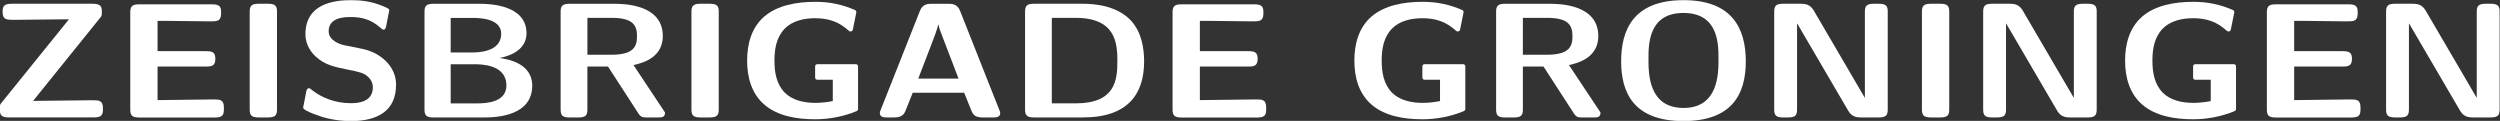 <?xml version="1.0" encoding="UTF-8" standalone="no"?>
<!-- Created with Inkscape (http://www.inkscape.org/) -->

<svg
   width="83.303mm"
   height="4.027mm"
   viewBox="0 0 83.303 4.027"
   version="1.1"
   id="svg5"
   xml:space="preserve"
   inkscape:version="1.2.2 (b0a8486541, 2022-12-01)"
   sodipodi:docname="logotekst.svg"
   inkscape:export-filename="zeisbrigadeblauwalt.png"
   inkscape:export-xdpi="96"
   inkscape:export-ydpi="96"
   xmlns:inkscape="http://www.inkscape.org/namespaces/inkscape"
   xmlns:sodipodi="http://sodipodi.sourceforge.net/DTD/sodipodi-0.dtd"
   xmlns="http://www.w3.org/2000/svg"
   xmlns:svg="http://www.w3.org/2000/svg"><rect x="0" y="0" width="83.303" height="4.027" fill="#333333" stroke="none"/><sodipodi:namedview
     id="namedview7"
     pagecolor="#505050"
     bordercolor="#eeeeee"
     borderopacity="1"
     inkscape:showpageshadow="0"
     inkscape:pageopacity="0"
     inkscape:pagecheckerboard="0"
     inkscape:deskcolor="#505050"
     inkscape:document-units="mm"
     showgrid="false"
     showguides="false"
     inkscape:zoom="2"
     inkscape:cx="250"
     inkscape:cy="36.5"
     inkscape:window-width="1916"
     inkscape:window-height="1033"
     inkscape:window-x="0"
     inkscape:window-y="1080"
     inkscape:window-maximized="1"
     inkscape:current-layer="layer5"><sodipodi:guide
       position="74.853,-186.931"
       orientation="0,-1"
       id="guide287"
       inkscape:locked="false" /><sodipodi:guide
       position="41.652,-143.3"
       orientation="1,0"
       id="guide1236"
       inkscape:locked="false" /><sodipodi:guide
       position="125.003,53.344"
       orientation="0,-1"
       id="guide16357"
       inkscape:locked="false" /><sodipodi:guide
       position="36.887,-3.487"
       orientation="0,-1"
       id="guide18946"
       inkscape:locked="false" /><sodipodi:guide
       position="36.887,0.041"
       orientation="1,0"
       id="guide18948"
       inkscape:locked="false" /><sodipodi:guide
       position="38.959,-22.001"
       orientation="0,-1"
       id="guide19252"
       inkscape:locked="false" /><sodipodi:guide
       position="64.955,-186.781"
       orientation="0,-1"
       id="guide13492"
       inkscape:locked="false" /><sodipodi:guide
       position="66.045,-186.757"
       orientation="1,0"
       id="guide15504"
       inkscape:locked="false" /><sodipodi:guide
       position="66.528,-186.786"
       orientation="1,0"
       id="guide15506"
       inkscape:locked="false" /></sodipodi:namedview><defs
     id="defs2"><inkscape:path-effect
       effect="powerstroke"
       id="path-effect14114"
       is_visible="true"
       lpeversion="1"
       offset_points="0.275,1.035"
       not_jump="false"
       sort_points="true"
       interpolator_type="CubicBezierJohan"
       interpolator_beta="0.2"
       start_linecap_type="zerowidth"
       linejoin_type="extrp_arc"
       miter_limit="4"
       scale_width="1"
       end_linecap_type="zerowidth" /><inkscape:path-effect
       effect="powerstroke"
       id="path-effect14110"
       is_visible="true"
       lpeversion="1"
       offset_points="0,0.297"
       not_jump="false"
       sort_points="true"
       interpolator_type="CubicBezierJohan"
       interpolator_beta="0.2"
       start_linecap_type="zerowidth"
       linejoin_type="extrp_arc"
       miter_limit="4"
       scale_width="1"
       end_linecap_type="zerowidth" /><inkscape:path-effect
       effect="powerstroke"
       id="path-effect30922"
       is_visible="true"
       lpeversion="1"
       offset_points="1,1.094"
       not_jump="false"
       sort_points="true"
       interpolator_type="CubicBezierJohan"
       interpolator_beta="0.2"
       start_linecap_type="zerowidth"
       linejoin_type="extrp_arc"
       miter_limit="4"
       scale_width="1"
       end_linecap_type="zerowidth" /><inkscape:path-effect
       effect="powerstroke"
       id="path-effect29446"
       is_visible="true"
       lpeversion="1"
       offset_points="1,4.992"
       not_jump="false"
       sort_points="true"
       interpolator_type="CubicBezierJohan"
       interpolator_beta="0.2"
       start_linecap_type="zerowidth"
       linejoin_type="extrp_arc"
       miter_limit="4"
       scale_width="1"
       end_linecap_type="zerowidth" /><rect
       x="187.142"
       y="26.438"
       width="364.919"
       height="90.186"
       id="rect16122" /><inkscape:path-effect
       effect="fill_between_many"
       method="bsplinespiro"
       linkedpaths="#path29444,0,1"
       id="path-effect29448"
       is_visible="true"
       lpeversion="0"
       join="true"
       close="true"
       autoreverse="true" /><inkscape:path-effect
       effect="fill_between_many"
       method="bsplinespiro"
       linkedpaths="#path30920,0,1"
       id="path-effect30924"
       is_visible="true"
       lpeversion="0"
       join="true"
       close="true"
       autoreverse="true" /></defs><g
     inkscape:groupmode="layer"
     id="layer5"
     inkscape:label="tekst"
     style="display:inline"
     transform="translate(-61.256,-41.971)"><g
       aria-label="ZEISBRIGADE GRONINGEN"
       transform="scale(1.065,0.939)"
       id="text16133"
       style="font-weight:bold;font-size:5.812px;font-family:'Latin Modern Sans';-inkscape-font-specification:'Latin Modern Sans, Bold';opacity:1;fill:#ffffff;stroke-width:0.1;stroke-linecap:round;stroke-linejoin:round;stroke-miterlimit:1.5"
       inkscape:label="groningen"><path
         d="m 60.738,48.586 v -0.052 c 0,-0.279 -0.134,-0.279 -0.331,-0.279 l -1.854,0.023 2.092,-2.941 c 0.058,-0.076 0.058,-0.087 0.058,-0.215 0,-0.157 -0.006,-0.291 -0.279,-0.291 h -2.546 c -0.244,0 -0.279,0.099 -0.279,0.285 0,0.285 0.122,0.285 0.355,0.285 l 1.517,-0.017 h 0.203 l -2.104,2.952 c -0.058,0.076 -0.058,0.087 -0.058,0.203 v 0.046 c 0,0.209 0.064,0.279 0.279,0.279 h 2.668 c 0.221,0 0.279,-0.076 0.279,-0.279 z"
         id="path1418" /><path
         d="m 64.522,48.586 v -0.081 c 0,-0.279 -0.134,-0.279 -0.325,-0.279 l -0.901,0.012 -0.849,0.012 v -1.191 h 1.529 c 0.18,0 0.279,-0.041 0.279,-0.273 0,-0.215 -0.076,-0.273 -0.279,-0.273 h -1.529 v -1.075 h 0.285 l 1.366,0.017 c 0.203,0 0.337,0 0.337,-0.279 v -0.046 c 0,-0.186 -0.041,-0.279 -0.279,-0.279 H 61.872 c -0.209,0 -0.279,0.064 -0.279,0.279 v 3.458 c 0,0.209 0.064,0.279 0.279,0.279 h 2.371 c 0.221,0 0.279,-0.076 0.279,-0.279 z"
         id="path1420" /><path
         d="m 66.184,48.586 v -3.476 c 0,-0.186 -0.041,-0.279 -0.279,-0.279 H 65.609 c -0.209,0 -0.279,0.064 -0.279,0.279 v 3.476 c 0,0.209 0.064,0.279 0.279,0.279 h 0.296 c 0.221,0 0.279,-0.076 0.279,-0.279 z"
         id="path1422" /><path
         d="m 69.91,47.703 c 0,-0.651 -0.482,-1.139 -1.064,-1.273 l -0.558,-0.128 c -0.128,-0.029 -0.488,-0.163 -0.488,-0.494 0,-0.494 0.494,-0.506 0.692,-0.506 0.325,0 0.616,0.076 0.901,0.355 0.093,0.087 0.099,0.093 0.122,0.093 0.035,0 0.064,-0.017 0.081,-0.105 l 0.087,-0.506 c 0.012,-0.046 0.012,-0.058 0.012,-0.076 0,-0.046 -0.006,-0.052 -0.151,-0.128 -0.413,-0.203 -0.756,-0.232 -1.052,-0.232 -0.517,0 -1.418,0.122 -1.418,1.209 0,0.413 0.215,0.68 0.325,0.796 0.296,0.302 0.57,0.36 1.023,0.465 0.325,0.076 0.453,0.105 0.581,0.221 0.058,0.058 0.18,0.18 0.18,0.401 0,0.546 -0.5,0.564 -0.692,0.564 -0.488,0 -0.912,-0.198 -1.203,-0.459 -0.07,-0.07 -0.081,-0.07 -0.105,-0.07 -0.035,0 -0.064,0.017 -0.081,0.105 l -0.087,0.506 c -0.012,0.046 -0.012,0.058 -0.012,0.076 0,0.122 0.604,0.331 0.634,0.343 0.389,0.122 0.703,0.134 0.854,0.134 0.872,0 1.418,-0.389 1.418,-1.29 z"
         id="path1424" /><path
         d="m 74.17,47.738 c 0,-0.819 -0.808,-0.947 -1.023,-0.982 0.535,-0.122 0.843,-0.424 0.843,-0.878 0,-1.046 -1.238,-1.046 -1.482,-1.046 h -1.43 c -0.209,0 -0.279,0.064 -0.279,0.279 v 3.476 c 0,0.209 0.064,0.279 0.279,0.279 h 1.592 c 0.43,0 1.499,-0.076 1.499,-1.128 z m -0.971,-1.842 c 0,0.663 -0.761,0.663 -0.907,0.663 h -0.674 v -1.226 h 0.68 c 0.227,0 0.901,0.017 0.901,0.564 z m 0.163,1.831 c 0,0.599 -0.622,0.639 -0.901,0.639 h -0.843 v -1.389 h 0.732 c 0.203,0 1.011,0 1.011,0.75 z"
         id="path1426" /><path
         d="m 78.325,48.691 -0.988,-1.685 c 0.366,-0.087 0.918,-0.308 0.918,-1.029 0,-1.145 -1.261,-1.145 -1.523,-1.145 h -1.395 c -0.209,0 -0.279,0.064 -0.279,0.279 v 3.476 c 0,0.209 0.064,0.279 0.279,0.279 h 0.279 c 0.221,0 0.279,-0.076 0.279,-0.279 v -1.529 h 0.645 l 0.953,1.668 c 0.081,0.139 0.145,0.139 0.273,0.139 h 0.343 c 0.116,0 0.215,0 0.215,-0.174 z m -0.878,-2.708 c 0,0.343 -0.081,0.657 -0.796,0.657 H 75.896 V 45.331 h 0.756 c 0.674,0 0.796,0.267 0.796,0.651 z"
         id="path1428" /><path
         d="m 80.005,48.586 v -3.476 c 0,-0.186 -0.041,-0.279 -0.279,-0.279 h -0.296 c -0.209,0 -0.279,0.064 -0.279,0.279 v 3.476 c 0,0.209 0.064,0.279 0.279,0.279 h 0.296 c 0.221,0 0.279,-0.076 0.279,-0.279 z"
         id="path1430" /><path
         d="m 84.364,48.574 v -1.523 c 0,-0.041 -0.029,-0.076 -0.07,-0.076 h -1.203 c -0.041,0 -0.07,0.035 -0.07,0.076 v 0.401 c 0,0.041 0.029,0.076 0.07,0.076 h 0.482 v 0.756 c -0.18,0.041 -0.366,0.064 -0.552,0.064 -0.36,0 -0.721,-0.099 -0.953,-0.366 -0.262,-0.308 -0.32,-0.726 -0.32,-1.133 0,-0.407 0.058,-0.825 0.32,-1.133 0.232,-0.273 0.593,-0.372 0.953,-0.372 0.198,0 0.395,0.029 0.575,0.105 0.186,0.076 0.343,0.203 0.482,0.343 0.012,0.012 0.029,0.023 0.052,0.023 0.035,0 0.064,-0.029 0.07,-0.064 l 0.11,-0.616 c 0,-0.041 -0.017,-0.07 -0.041,-0.081 -0.192,-0.093 -0.395,-0.174 -0.61,-0.221 -0.209,-0.052 -0.424,-0.07 -0.639,-0.07 -0.581,0 -1.18,0.122 -1.592,0.523 -0.407,0.401 -0.535,0.988 -0.535,1.563 0,0.57 0.128,1.157 0.535,1.558 0.413,0.407 1.011,0.523 1.592,0.523 0.448,0 0.895,-0.099 1.302,-0.291 0.023,-0.012 0.041,-0.035 0.041,-0.064 z"
         id="path1432" /><path
         d="m 88.81,48.708 c 0,-0.029 0,-0.041 -0.029,-0.116 l -1.226,-3.51 c -0.087,-0.25 -0.256,-0.25 -0.372,-0.25 h -0.511 c -0.116,0 -0.285,0 -0.372,0.25 l -1.226,3.51 c -0.029,0.076 -0.029,0.087 -0.029,0.116 0,0.157 0.145,0.157 0.227,0.157 h 0.209 c 0.105,0 0.285,0 0.366,-0.232 l 0.227,-0.645 h 1.61 l 0.198,0.558 c 0.07,0.203 0.11,0.32 0.389,0.32 h 0.314 c 0.081,0 0.227,0 0.227,-0.157 z m -1.302,-1.221 h -1.261 l 0.418,-1.232 c 0.087,-0.256 0.163,-0.477 0.209,-0.686 h 0.006 c 0.029,0.139 0.029,0.151 0.076,0.285 z"
         id="path1434" /><path
         d="m 93.314,46.877 c 0,-0.459 -0.076,-1.023 -0.401,-1.436 -0.436,-0.541 -1.133,-0.61 -1.511,-0.61 H 89.868 c -0.209,0 -0.279,0.064 -0.279,0.279 v 3.476 c 0,0.209 0.064,0.279 0.279,0.279 h 1.534 c 1.418,0 1.912,-0.849 1.912,-1.988 z m -0.837,0 c 0,0.657 -0.064,1.488 -1.302,1.488 H 90.426 V 45.331 h 0.744 c 1.255,0 1.308,0.895 1.308,1.546 z"
         id="path1436" /><path
         d="m 97.133,48.586 v -0.081 c 0,-0.279 -0.134,-0.279 -0.325,-0.279 l -0.901,0.012 -0.849,0.012 v -1.191 h 1.529 c 0.18,0 0.279,-0.041 0.279,-0.273 0,-0.215 -0.076,-0.273 -0.279,-0.273 h -1.529 v -1.075 h 0.285 l 1.366,0.017 c 0.203,0 0.337,0 0.337,-0.279 v -0.046 c 0,-0.186 -0.041,-0.279 -0.279,-0.279 h -2.284 c -0.209,0 -0.279,0.064 -0.279,0.279 v 3.458 c 0,0.209 0.064,0.279 0.279,0.279 h 2.371 c 0.221,0 0.279,-0.076 0.279,-0.279 z"
         id="path1438" /><path
         d="m 103.363,48.574 v -1.523 c 0,-0.041 -0.029,-0.076 -0.07,-0.076 h -1.203 c -0.041,0 -0.07,0.035 -0.07,0.076 v 0.401 c 0,0.041 0.029,0.076 0.07,0.076 h 0.482 v 0.756 c -0.18,0.041 -0.366,0.064 -0.552,0.064 -0.36,0 -0.721,-0.099 -0.953,-0.366 -0.262,-0.308 -0.32,-0.726 -0.32,-1.133 0,-0.407 0.058,-0.825 0.32,-1.133 0.232,-0.273 0.593,-0.372 0.953,-0.372 0.198,0 0.395,0.029 0.575,0.105 0.186,0.076 0.343,0.203 0.482,0.343 0.012,0.012 0.029,0.023 0.052,0.023 0.035,0 0.064,-0.029 0.07,-0.064 l 0.11,-0.616 c 0,-0.041 -0.017,-0.07 -0.041,-0.081 -0.192,-0.093 -0.395,-0.174 -0.61,-0.221 -0.209,-0.052 -0.424,-0.07 -0.639,-0.07 -0.581,0 -1.18,0.122 -1.592,0.523 -0.407,0.401 -0.535,0.988 -0.535,1.563 0,0.57 0.128,1.157 0.535,1.558 0.413,0.407 1.011,0.523 1.592,0.523 0.448,0 0.895,-0.099 1.302,-0.291 0.023,-0.012 0.041,-0.035 0.041,-0.064 z"
         id="path1440" /><path
         d="m 107.594,48.691 -0.988,-1.685 c 0.366,-0.087 0.918,-0.308 0.918,-1.029 0,-1.145 -1.261,-1.145 -1.523,-1.145 h -1.395 c -0.209,0 -0.279,0.064 -0.279,0.279 v 3.476 c 0,0.209 0.064,0.279 0.279,0.279 h 0.279 c 0.221,0 0.279,-0.076 0.279,-0.279 v -1.529 h 0.645 l 0.953,1.668 c 0.081,0.139 0.145,0.139 0.273,0.139 h 0.343 c 0.116,0 0.215,0 0.215,-0.174 z m -0.878,-2.708 c 0,0.343 -0.081,0.657 -0.796,0.657 h -0.756 V 45.331 h 0.756 c 0.674,0 0.796,0.267 0.796,0.651 z"
         id="path1442" /><path
         d="m 112.139,46.877 c 0,-1.168 -0.424,-2.174 -1.947,-2.174 -1.61,0 -1.953,1.11 -1.953,2.174 0,1.087 0.378,2.116 1.947,2.116 1.499,0 1.953,-0.924 1.953,-2.116 z m -0.854,-0.093 c 0,0.517 0,1.744 -1.093,1.744 -1.098,0 -1.098,-1.215 -1.098,-1.744 0,-0.511 0,-1.627 1.093,-1.627 1.098,0 1.098,1.104 1.098,1.627 z"
         id="path1444" /><path
         d="m 116.58,48.586 v -3.476 c 0,-0.186 -0.041,-0.279 -0.279,-0.279 h -0.157 c -0.221,0 -0.279,0.076 -0.279,0.279 v 3.051 h -0.006 l -1.598,-3.098 c -0.122,-0.232 -0.296,-0.232 -0.413,-0.232 h -0.541 c -0.209,0 -0.279,0.064 -0.279,0.279 v 3.476 c 0,0.209 0.064,0.279 0.279,0.279 h 0.157 c 0.221,0 0.279,-0.076 0.279,-0.279 V 45.535 h 0.006 l 1.598,3.098 c 0.122,0.232 0.296,0.232 0.413,0.232 h 0.541 c 0.221,0 0.279,-0.076 0.279,-0.279 z"
         id="path1446" /><path
         d="m 118.504,48.586 v -3.476 c 0,-0.186 -0.041,-0.279 -0.279,-0.279 h -0.296 c -0.209,0 -0.279,0.064 -0.279,0.279 v 3.476 c 0,0.209 0.064,0.279 0.279,0.279 h 0.296 c 0.221,0 0.279,-0.076 0.279,-0.279 z"
         id="path1448" /><path
         d="m 123.118,48.586 v -3.476 c 0,-0.186 -0.041,-0.279 -0.279,-0.279 h -0.157 c -0.221,0 -0.279,0.076 -0.279,0.279 v 3.051 h -0.006 l -1.598,-3.098 c -0.122,-0.232 -0.296,-0.232 -0.413,-0.232 h -0.541 c -0.209,0 -0.279,0.064 -0.279,0.279 v 3.476 c 0,0.209 0.064,0.279 0.279,0.279 h 0.157 c 0.221,0 0.279,-0.076 0.279,-0.279 V 45.535 h 0.006 l 1.598,3.098 c 0.122,0.232 0.296,0.232 0.413,0.232 h 0.541 c 0.221,0 0.279,-0.076 0.279,-0.279 z"
         id="path1450" /><path
         d="m 127.477,48.574 v -1.523 c 0,-0.041 -0.029,-0.076 -0.07,-0.076 h -1.203 c -0.041,0 -0.07,0.035 -0.07,0.076 v 0.401 c 0,0.041 0.029,0.076 0.07,0.076 h 0.482 v 0.756 c -0.18,0.041 -0.366,0.064 -0.552,0.064 -0.36,0 -0.721,-0.099 -0.953,-0.366 -0.262,-0.308 -0.32,-0.726 -0.32,-1.133 0,-0.407 0.058,-0.825 0.32,-1.133 0.232,-0.273 0.593,-0.372 0.953,-0.372 0.198,0 0.395,0.029 0.575,0.105 0.186,0.076 0.343,0.203 0.482,0.343 0.012,0.012 0.029,0.023 0.052,0.023 0.035,0 0.064,-0.029 0.07,-0.064 l 0.11,-0.616 c 0,-0.041 -0.017,-0.07 -0.041,-0.081 -0.192,-0.093 -0.395,-0.174 -0.61,-0.221 -0.209,-0.052 -0.424,-0.07 -0.639,-0.07 -0.581,0 -1.18,0.122 -1.592,0.523 -0.407,0.401 -0.535,0.988 -0.535,1.563 0,0.57 0.128,1.157 0.535,1.558 0.413,0.407 1.011,0.523 1.592,0.523 0.448,0 0.895,-0.099 1.302,-0.291 0.023,-0.012 0.041,-0.035 0.041,-0.064 z"
         id="path1452" /><path
         d="m 131.371,48.586 v -0.081 c 0,-0.279 -0.134,-0.279 -0.325,-0.279 l -0.901,0.012 -0.849,0.012 v -1.191 h 1.529 c 0.18,0 0.279,-0.041 0.279,-0.273 0,-0.215 -0.076,-0.273 -0.279,-0.273 h -1.529 v -1.075 h 0.285 l 1.366,0.017 c 0.203,0 0.337,0 0.337,-0.279 v -0.046 c 0,-0.186 -0.041,-0.279 -0.279,-0.279 h -2.284 c -0.209,0 -0.279,0.064 -0.279,0.279 v 3.458 c 0,0.209 0.064,0.279 0.279,0.279 h 2.371 c 0.221,0 0.279,-0.076 0.279,-0.279 z"
         id="path1454" /><path
         d="m 135.724,48.586 v -3.476 c 0,-0.186 -0.041,-0.279 -0.279,-0.279 h -0.157 c -0.221,0 -0.279,0.076 -0.279,0.279 v 3.051 h -0.006 l -1.598,-3.098 c -0.122,-0.232 -0.296,-0.232 -0.413,-0.232 h -0.541 c -0.209,0 -0.279,0.064 -0.279,0.279 v 3.476 c 0,0.209 0.064,0.279 0.279,0.279 h 0.157 c 0.221,0 0.279,-0.076 0.279,-0.279 V 45.535 h 0.006 l 1.598,3.098 c 0.122,0.232 0.296,0.232 0.413,0.232 h 0.541 c 0.221,0 0.279,-0.076 0.279,-0.279 z"
         id="path1456" /></g></g></svg>
